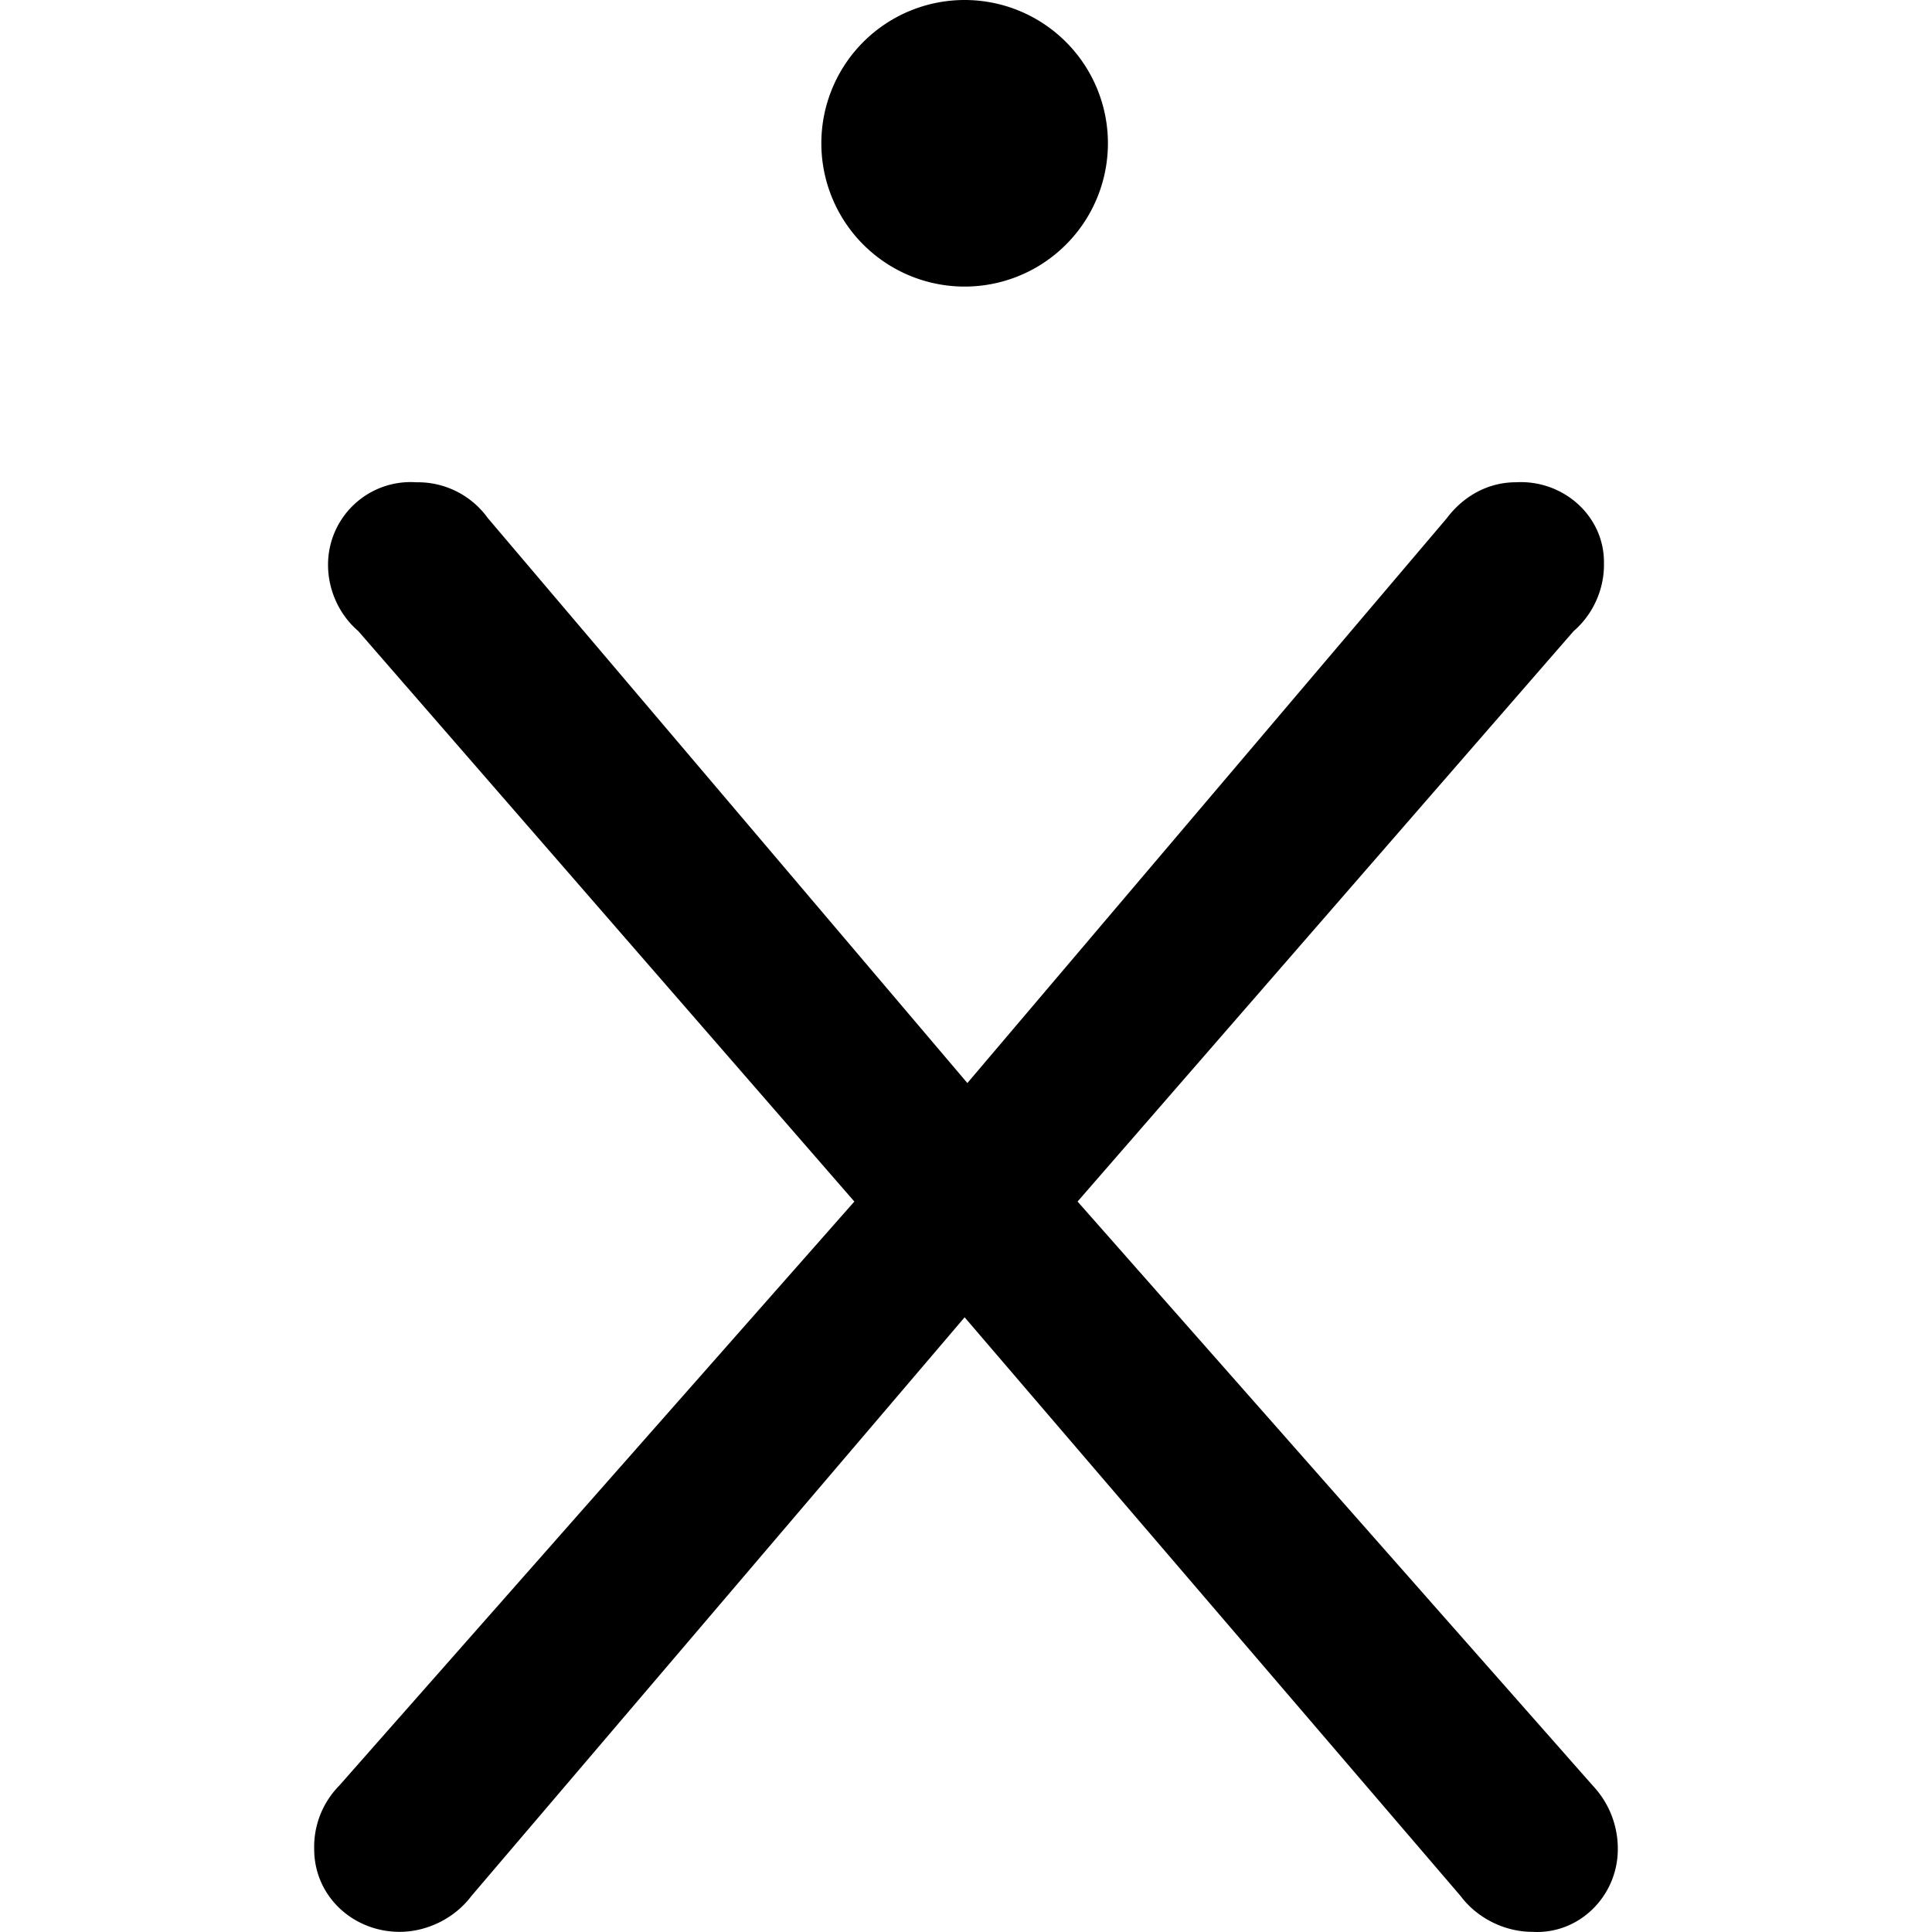 <svg xmlns="http://www.w3.org/2000/svg" viewBox="0 0 24 24"><path d="M11.983 0a1.78 1.78 0 0 0-1.78 1.78 1.78 1.78 0 0 0 1.78 1.78 1.78 1.78 0 0 0 1.78-1.78A1.78 1.78 0 0 0 11.983 0zM5.17 5.991a1.026 1.026 0 0 0-1.095 1.027c0 .308.136.616.376.822l6.162 7.086-6.401 7.258a1.084 1.084 0 0 0-.309.787c0 .582.48 1.027 1.062 1.027.342 0 .684-.17.89-.444l6.128-7.19 6.162 7.19c.205.274.547.444.89.444.582.035 1.062-.445 1.062-1.027a1.14 1.14 0 0 0-.309-.787l-6.402-7.258 6.162-7.086c.24-.206.377-.514.377-.822v-.034c0-.582-.513-1.027-1.095-.993-.343 0-.65.171-.856.445l-5.957 7.018L6.06 6.436a1.07 1.07 0 0 0-.855-.445z"/></svg>